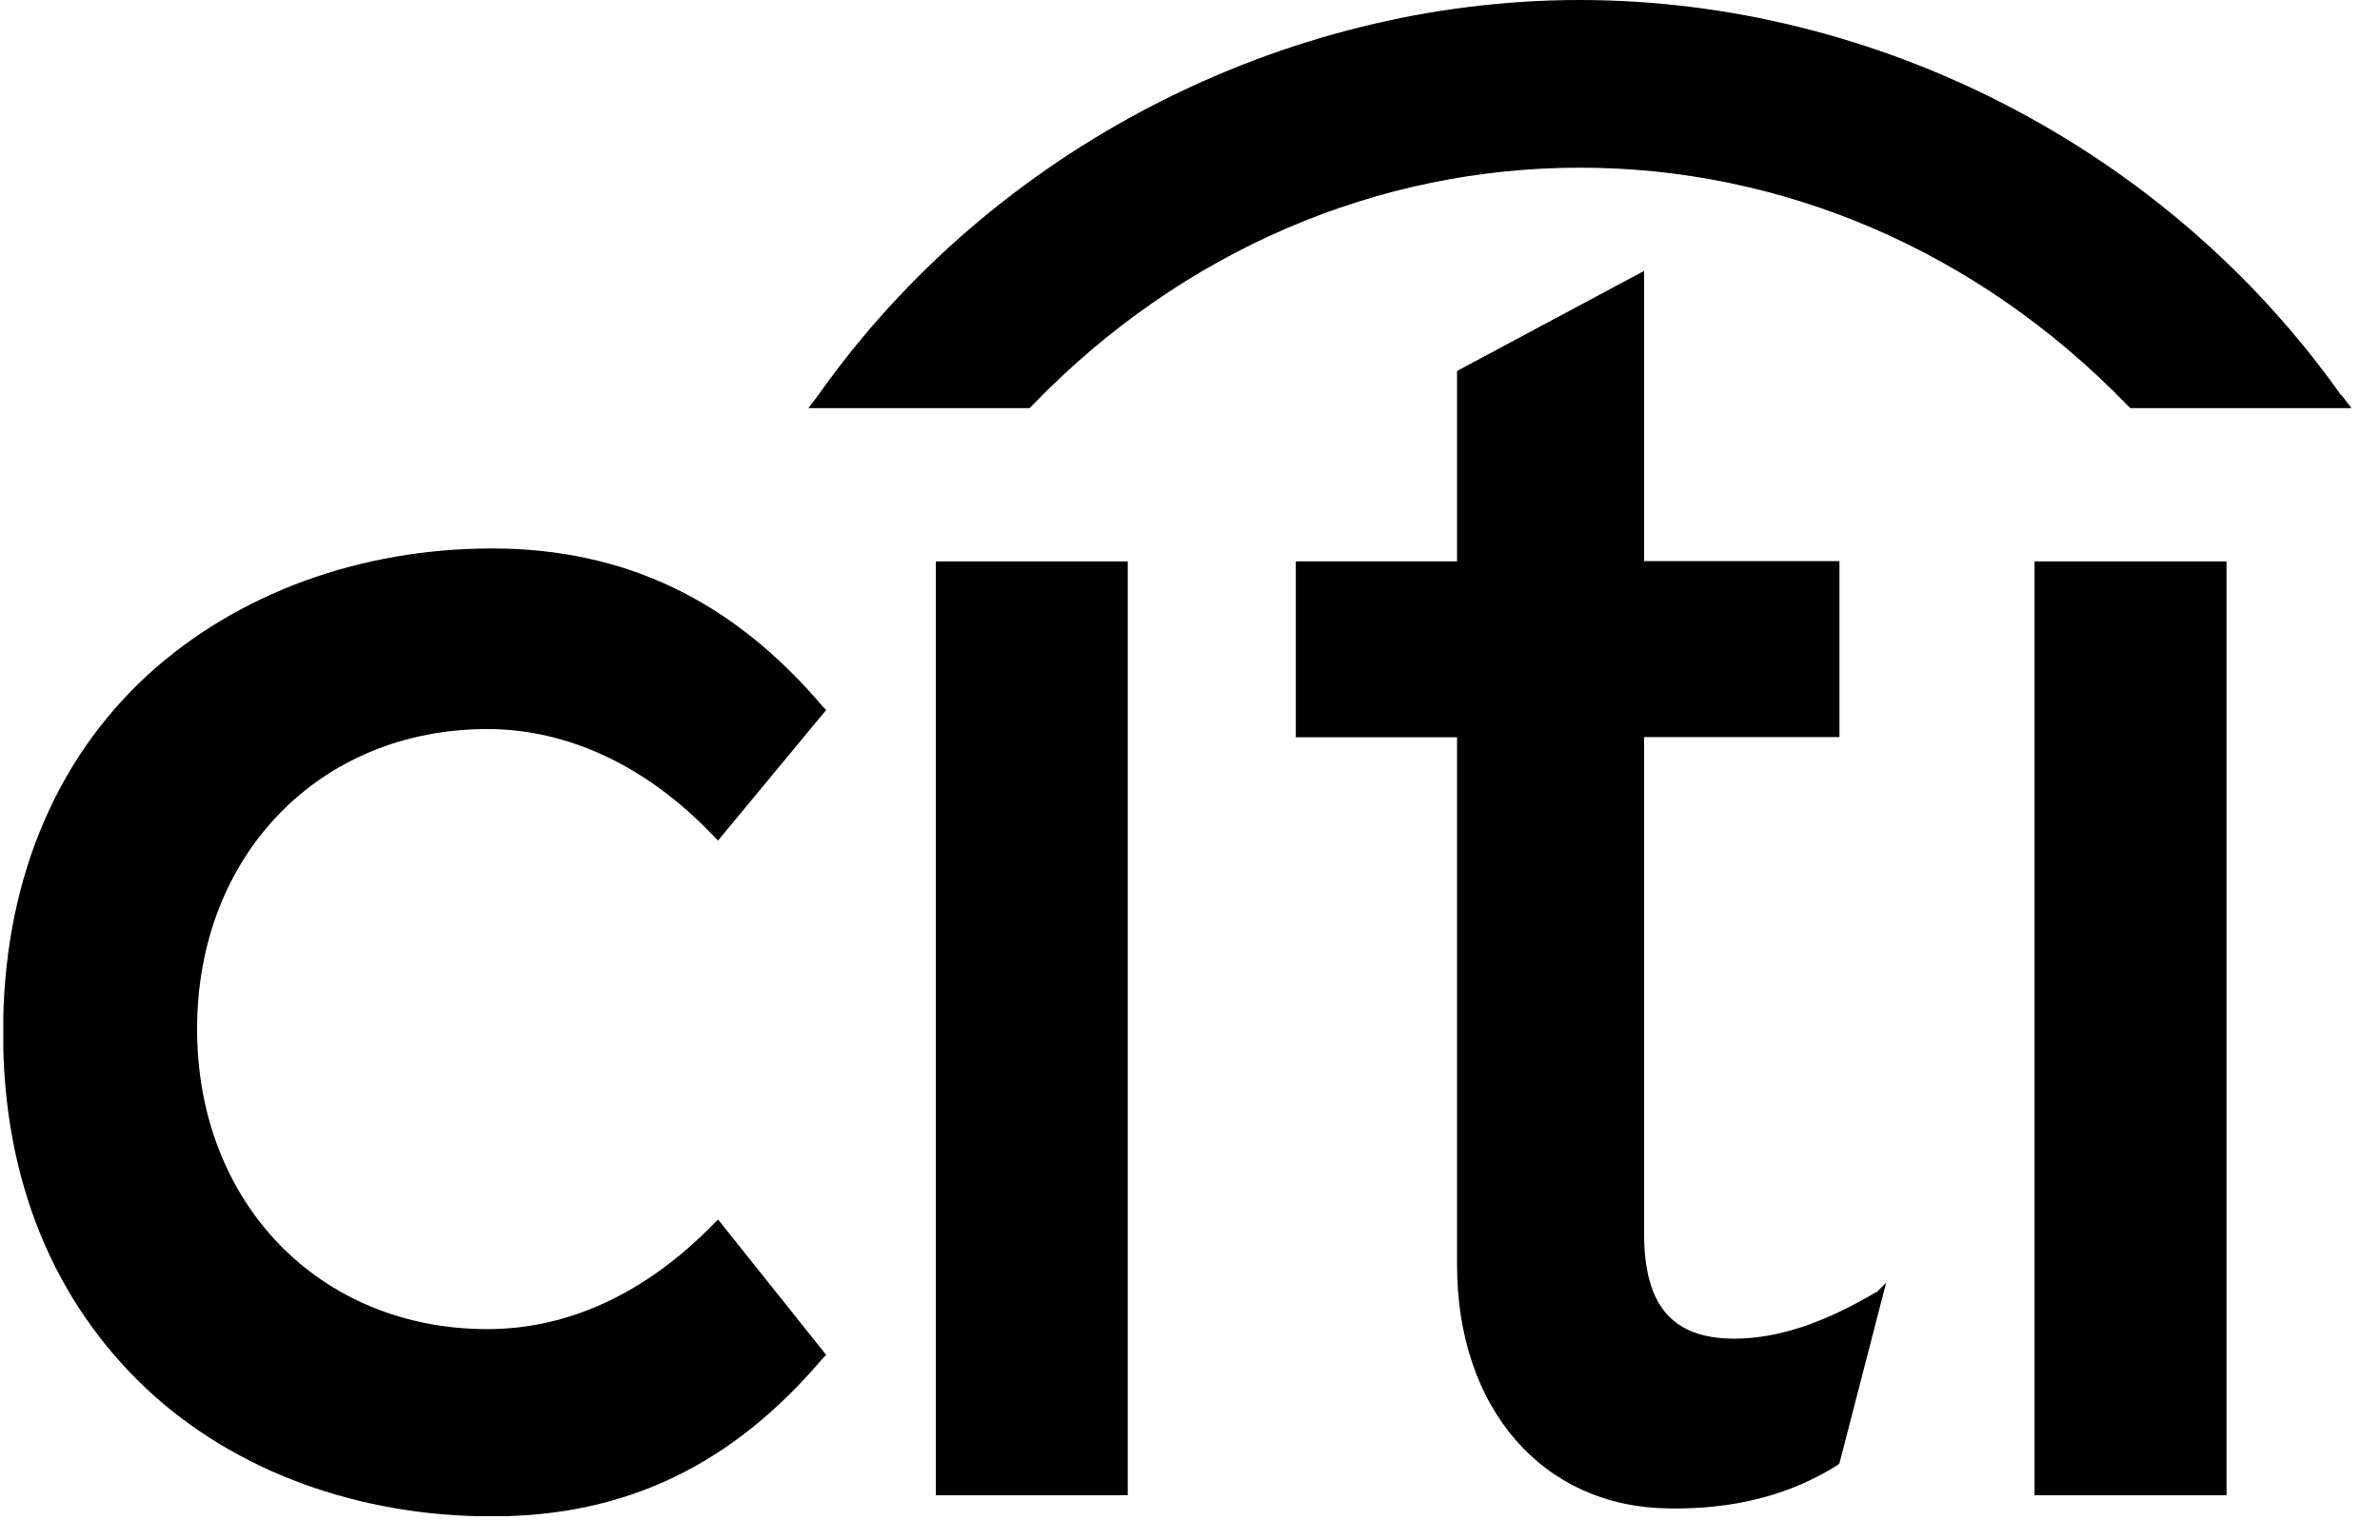 <svg width="68" height="44" viewBox="0 0 68 44" fill="none" xmlns="http://www.w3.org/2000/svg">
<g clip-path="url(#clip0_6846_2660)">
<path d="M20.516 34.85L20.376 34.99C18.437 36.973 16.225 37.983 13.925 37.983C9.133 37.983 5.631 34.385 5.631 29.409C5.631 24.432 9.133 20.835 13.925 20.835C16.233 20.835 18.489 21.896 20.376 23.879L20.516 24.02L23.605 20.289L23.509 20.193C20.929 17.148 17.84 15.674 14.058 15.674C10.276 15.674 6.774 16.964 4.238 19.272C1.517 21.764 0.087 25.31 0.087 29.505C0.087 33.7 1.517 37.201 4.238 39.738C6.73 42.045 10.231 43.335 14.058 43.335C17.884 43.335 20.929 41.861 23.509 38.816L23.605 38.72L20.516 34.85Z" fill="black"/>
<path d="M26.737 42.731H32.222V16.043H26.737V42.731Z" fill="black"/>
<path d="M53.611 36.921C52.136 37.798 50.802 38.256 49.556 38.256C47.801 38.256 46.975 37.334 46.975 35.262V21.063H52.556V16.035H46.975V7.741L41.63 10.601V16.042H37.023V21.07H41.63V36.147C41.63 40.246 44.071 43.062 47.668 43.107C50.109 43.151 51.635 42.414 52.512 41.861L52.556 41.816L53.891 36.656L53.611 36.936V36.921Z" fill="black"/>
<path d="M58.13 42.731H63.615V16.043H58.13V42.731Z" fill="black"/>
<path d="M66.889 11.295C61.861 4.195 53.567 0 45.133 0C36.699 0 28.353 4.239 23.377 11.295L23.097 11.663H29.415L29.511 11.567C33.794 7.144 39.375 4.792 45.14 4.792C50.906 4.792 56.479 7.144 60.77 11.567L60.866 11.663H67.184L66.904 11.295H66.889Z" fill="black"/>
</g>
<defs>
<clipPath id="clip0_6846_2660">
<rect width="67.075" height="43.328" fill="white" transform="translate(0.094)"/>
</clipPath>
</defs>
</svg>
